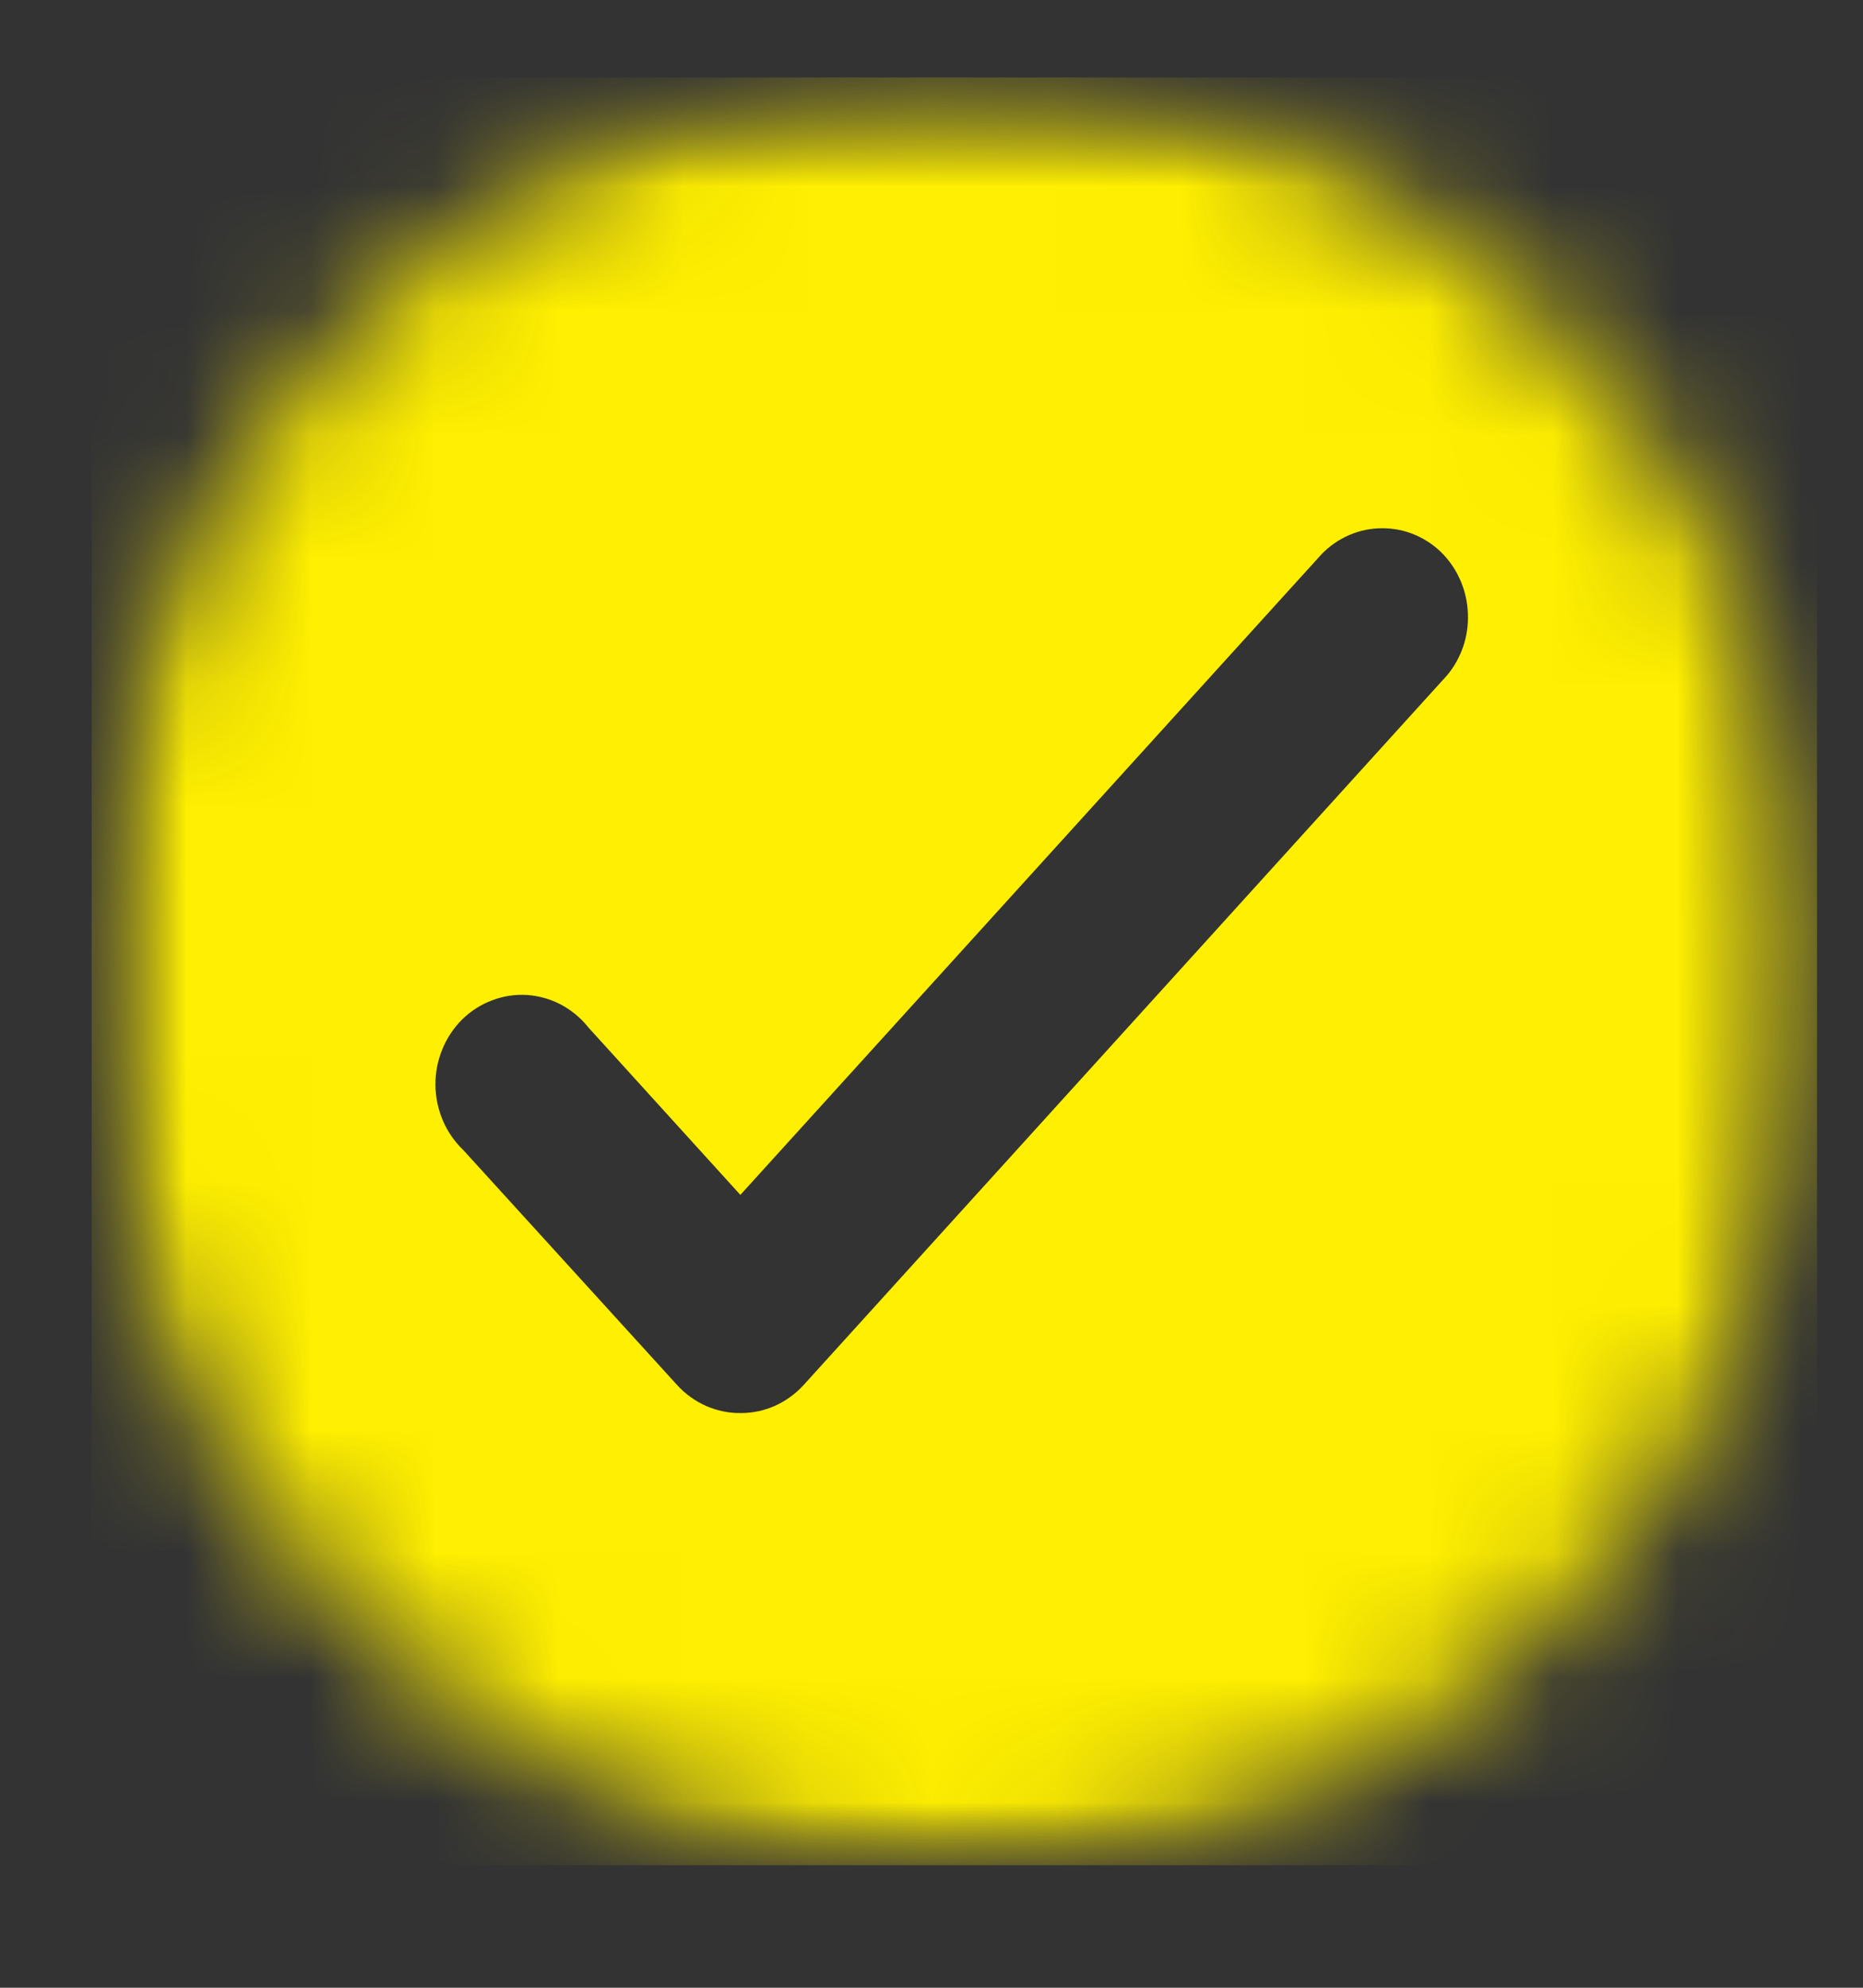 <svg width="15" height="16" viewBox="0 0 15 16" fill="none" xmlns="http://www.w3.org/2000/svg">
<rect x="0" y="0" width="15" height="16" fill="#333333" stroke="none"/>
<g clip-path="url(#clip0_19_204)">
<mask id="mask0_19_204" style="mask-type:luminance" maskUnits="userSpaceOnUse" x="0" y="0" width="15" height="16">
<path d="M14.632 7.819C14.632 3.844 11.521 0.621 7.684 0.621C3.847 0.621 0.737 3.844 0.737 7.819C0.737 11.794 3.847 15.016 7.684 15.016C11.521 15.016 14.632 11.794 14.632 7.819Z" fill="white"/>
</mask>
<g mask="url(#mask0_19_204)">
<mask id="mask1_19_204" style="mask-type:luminance" maskUnits="userSpaceOnUse" x="0" y="0" width="15" height="16">
<path d="M14.632 0.621H0.737V15.016H14.632V0.621Z" fill="white"/>
</mask>
<g mask="url(#mask1_19_204)">
<path fill-rule="evenodd" clip-rule="evenodd" d="M2.821 0.621H12.547C13.1 0.621 13.63 0.849 14.021 1.254C14.412 1.658 14.632 2.208 14.632 2.78V12.857C14.632 13.429 14.412 13.979 14.021 14.384C13.63 14.789 13.1 15.016 12.547 15.016H2.821C2.268 15.016 1.738 14.789 1.347 14.384C0.956 13.979 0.737 13.429 0.737 12.857V2.78C0.737 2.208 0.956 1.658 1.347 1.254C1.738 0.849 2.268 0.621 2.821 0.621ZM6.468 11.151L11.651 5.436C11.765 5.3 11.825 5.125 11.819 4.945C11.814 4.765 11.744 4.594 11.623 4.465C11.559 4.397 11.482 4.344 11.397 4.307C11.313 4.27 11.222 4.252 11.13 4.252C11.038 4.252 10.948 4.27 10.863 4.307C10.778 4.344 10.701 4.397 10.637 4.465L5.961 9.618L4.739 8.272C4.678 8.195 4.603 8.133 4.518 8.087C4.433 8.042 4.34 8.016 4.245 8.009C4.15 8.003 4.054 8.017 3.965 8.051C3.875 8.084 3.793 8.136 3.723 8.204C3.654 8.272 3.599 8.354 3.562 8.445C3.524 8.536 3.505 8.634 3.506 8.733C3.507 8.832 3.527 8.929 3.566 9.02C3.604 9.11 3.661 9.191 3.731 9.258L5.454 11.151C5.519 11.222 5.598 11.278 5.685 11.317C5.773 11.355 5.866 11.375 5.961 11.374C6.056 11.375 6.15 11.355 6.237 11.317C6.324 11.278 6.403 11.222 6.468 11.151Z" fill="#FFEF00"/>
</g>
</g>
</g>
<defs>
<clipPath id="clip0_19_204">
<rect width="13.895" height="14.395" fill="white" transform="translate(0.737 0.621)"/>
</clipPath>
</defs>
</svg>
